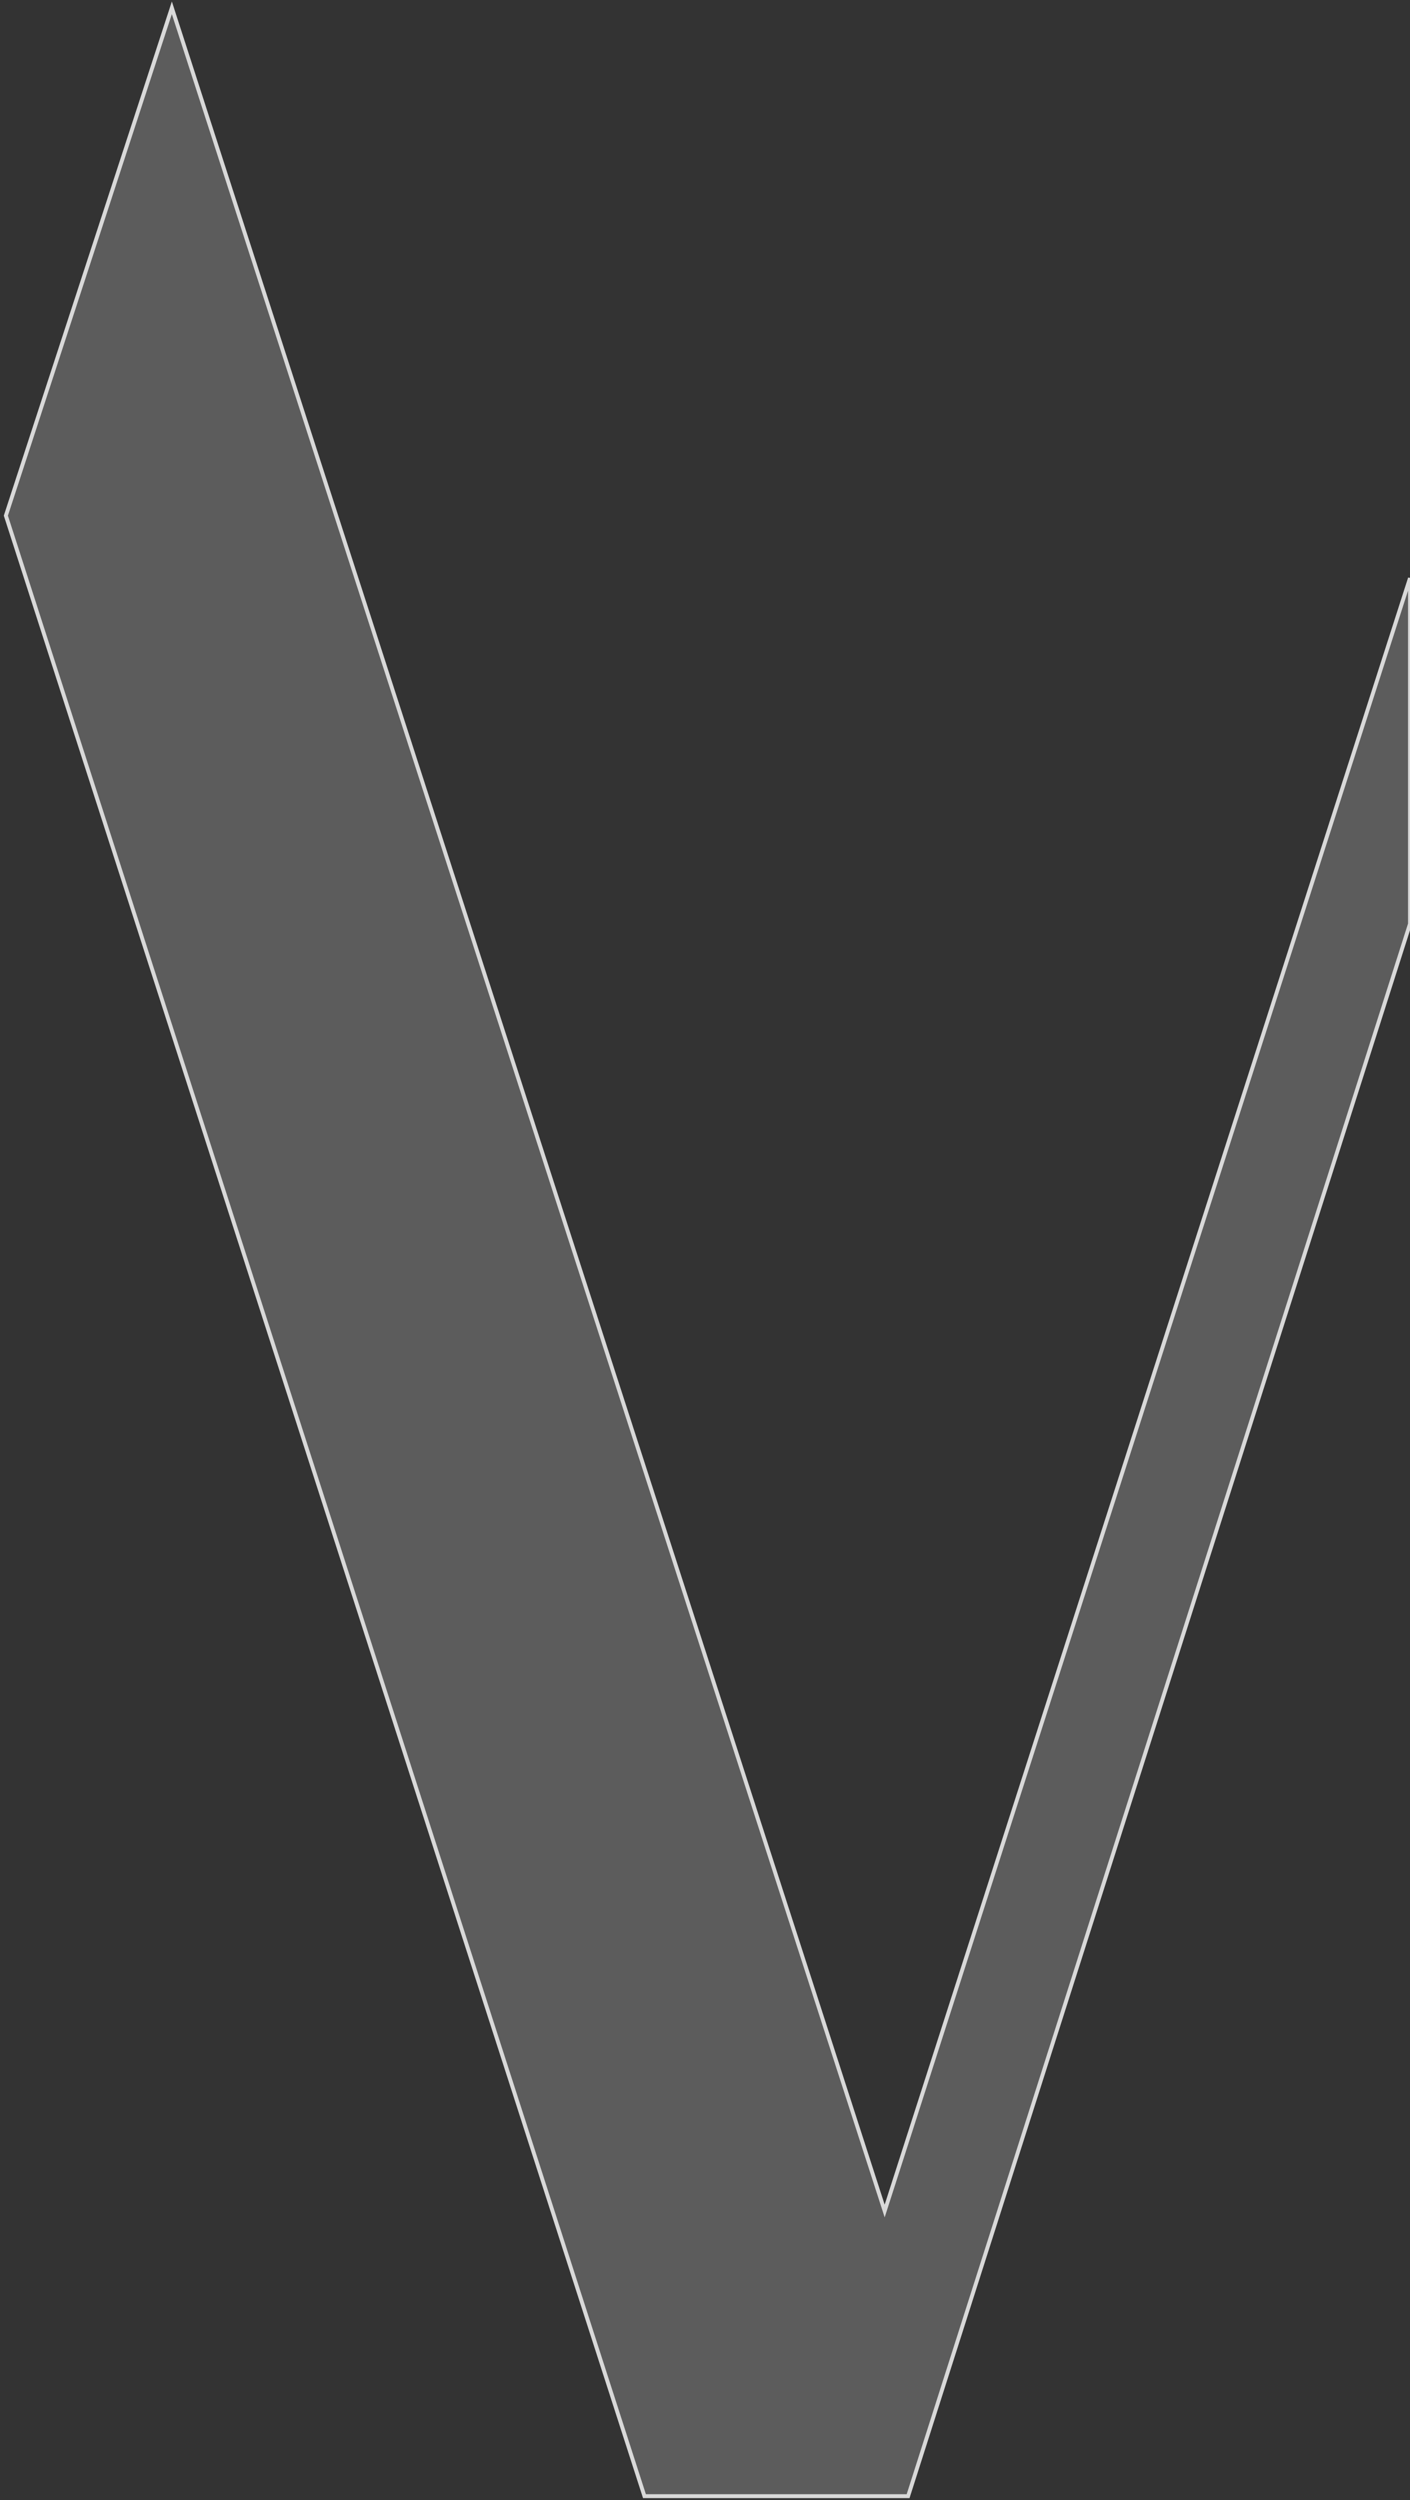 <svg width="361" height="640" viewBox="0 0 361 640" fill="none" xmlns="http://www.w3.org/2000/svg">
<rect x="0" y="0" width="361" height="640" fill="#333333" stroke="none"/>
<path d="M1.5 132L44 2L226.5 566L361 148V236.5L232.5 639H165L1.5 132Z" fill="white" fill-opacity="0.2" stroke="#D9D9D9"/>
</svg>
